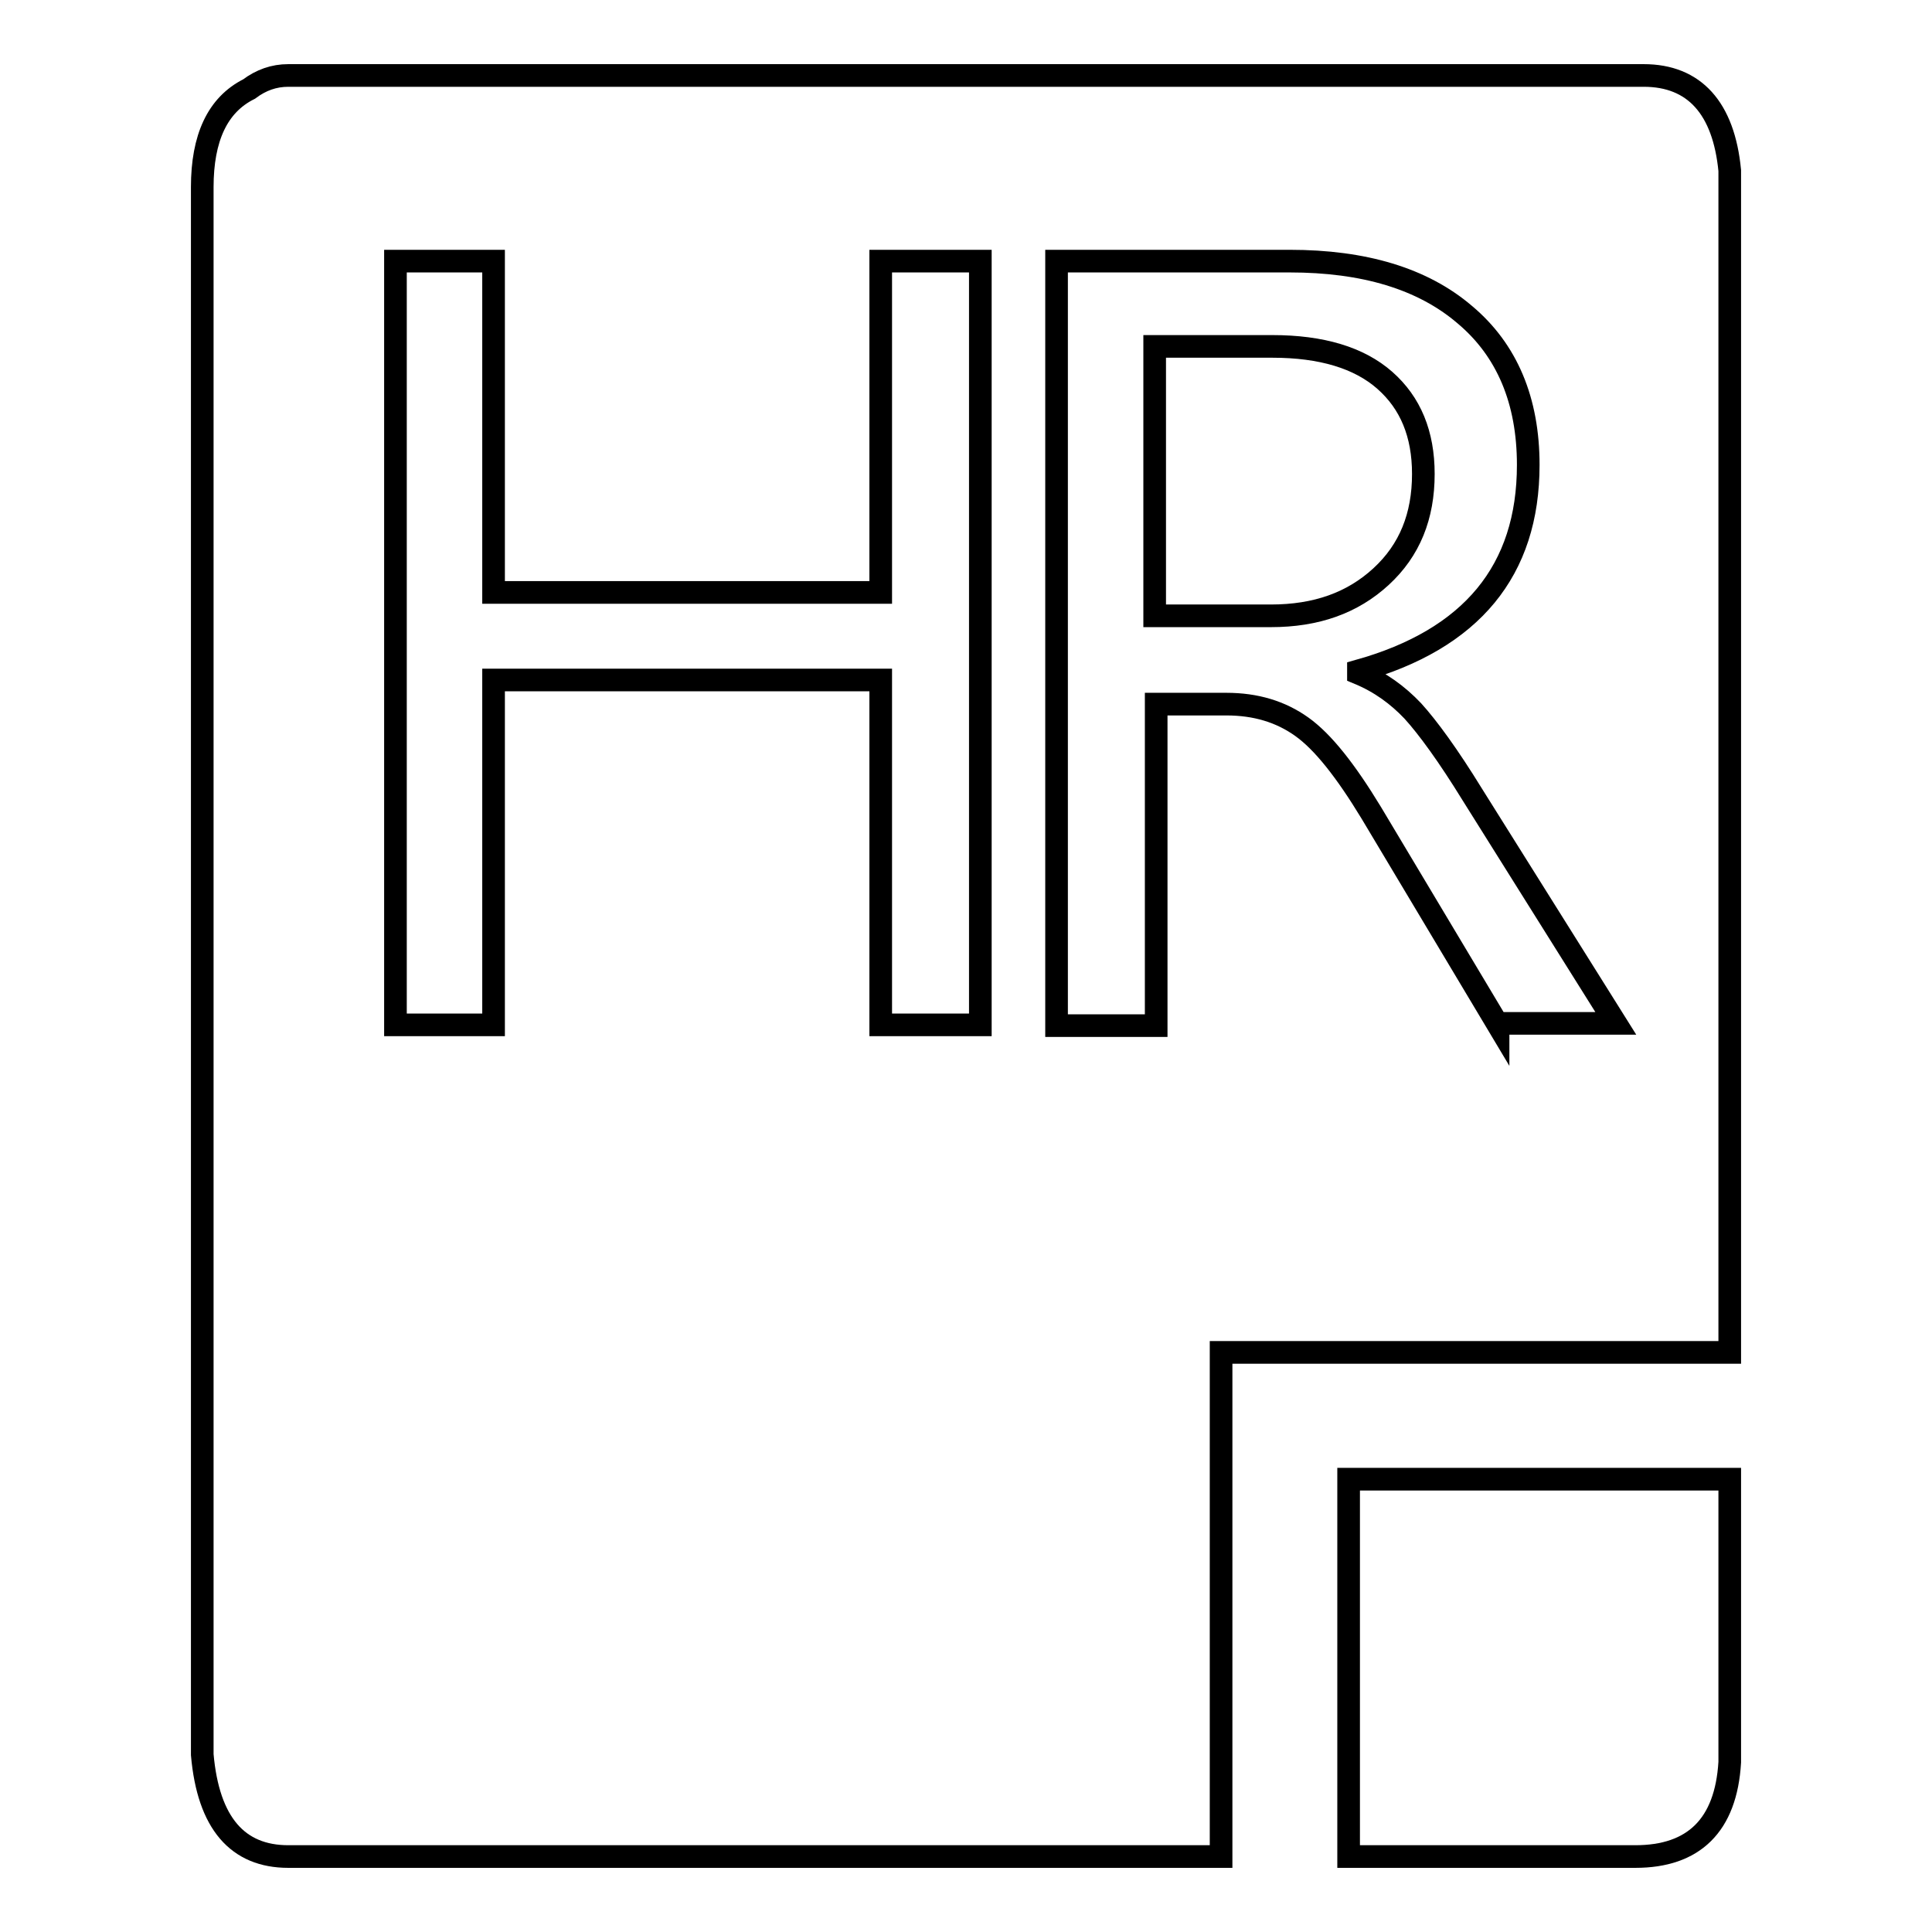 <?xml version="1.0" encoding="utf-8"?>
<!-- Svg Vector Icons : http://www.onlinewebfonts.com/icon -->
<!DOCTYPE svg PUBLIC "-//W3C//DTD SVG 1.1//EN" "http://www.w3.org/Graphics/SVG/1.1/DTD/svg11.dtd">
<svg version="1.1" xmlns="http://www.w3.org/2000/svg" xmlns:xlink="http://www.w3.org/1999/xlink" x="0px" y="0px" viewBox="0 0 256 256" enable-background="new 0 0 256 256" xml:space="preserve">
<g><g><path stroke-width="3" fill-opacity="0" stroke="#000000"  d="M178.7,196.1V246h38c7.7,0,12-4.1,12.5-12.5v-37.5H178.7z"/><path stroke-width="3" fill-opacity="0" stroke="#000000"  d="M188.6,62.8c0-5.3-1.7-9.4-5.1-12.4c-3.4-3-8.4-4.5-14.9-4.5h-15.6v35.7h15.4c6,0,10.8-1.7,14.6-5.2S188.6,68.4,188.6,62.8z"/><path stroke-width="3" fill-opacity="0" stroke="#000000"  d="M217.8,10H38.2c-1.9,0-3.6,0.6-5.2,1.8c-4.2,2.1-6.2,6.5-6.2,13v207.7c0.8,9.1,4.7,13.5,11.4,13.5h123.6v-66.8h67.4V22.6C228.4,14.3,224.5,10,217.8,10z M129.9,135.8h-13.2V90.1H65.4v45.7h-13V34.6h13v43.9h51.3V34.6h13.2V135.8z M198.5,135.8l-16.8-28.1c-3.4-5.6-6.4-9.4-9.2-11.4c-2.8-2-6.1-3-10-3h-9.3v42.6h-13.2V34.6h30.9c9.8,0,17.6,2.3,23.2,7.1c5.6,4.7,8.4,11.4,8.4,19.9c0,14-7.5,23.1-22.5,27.3v0.3c2.9,1.2,5.2,2.9,7.2,5c2,2.2,4.7,5.9,7.9,11.1l19,30.3H198.5z"/></g></g>
</svg>
